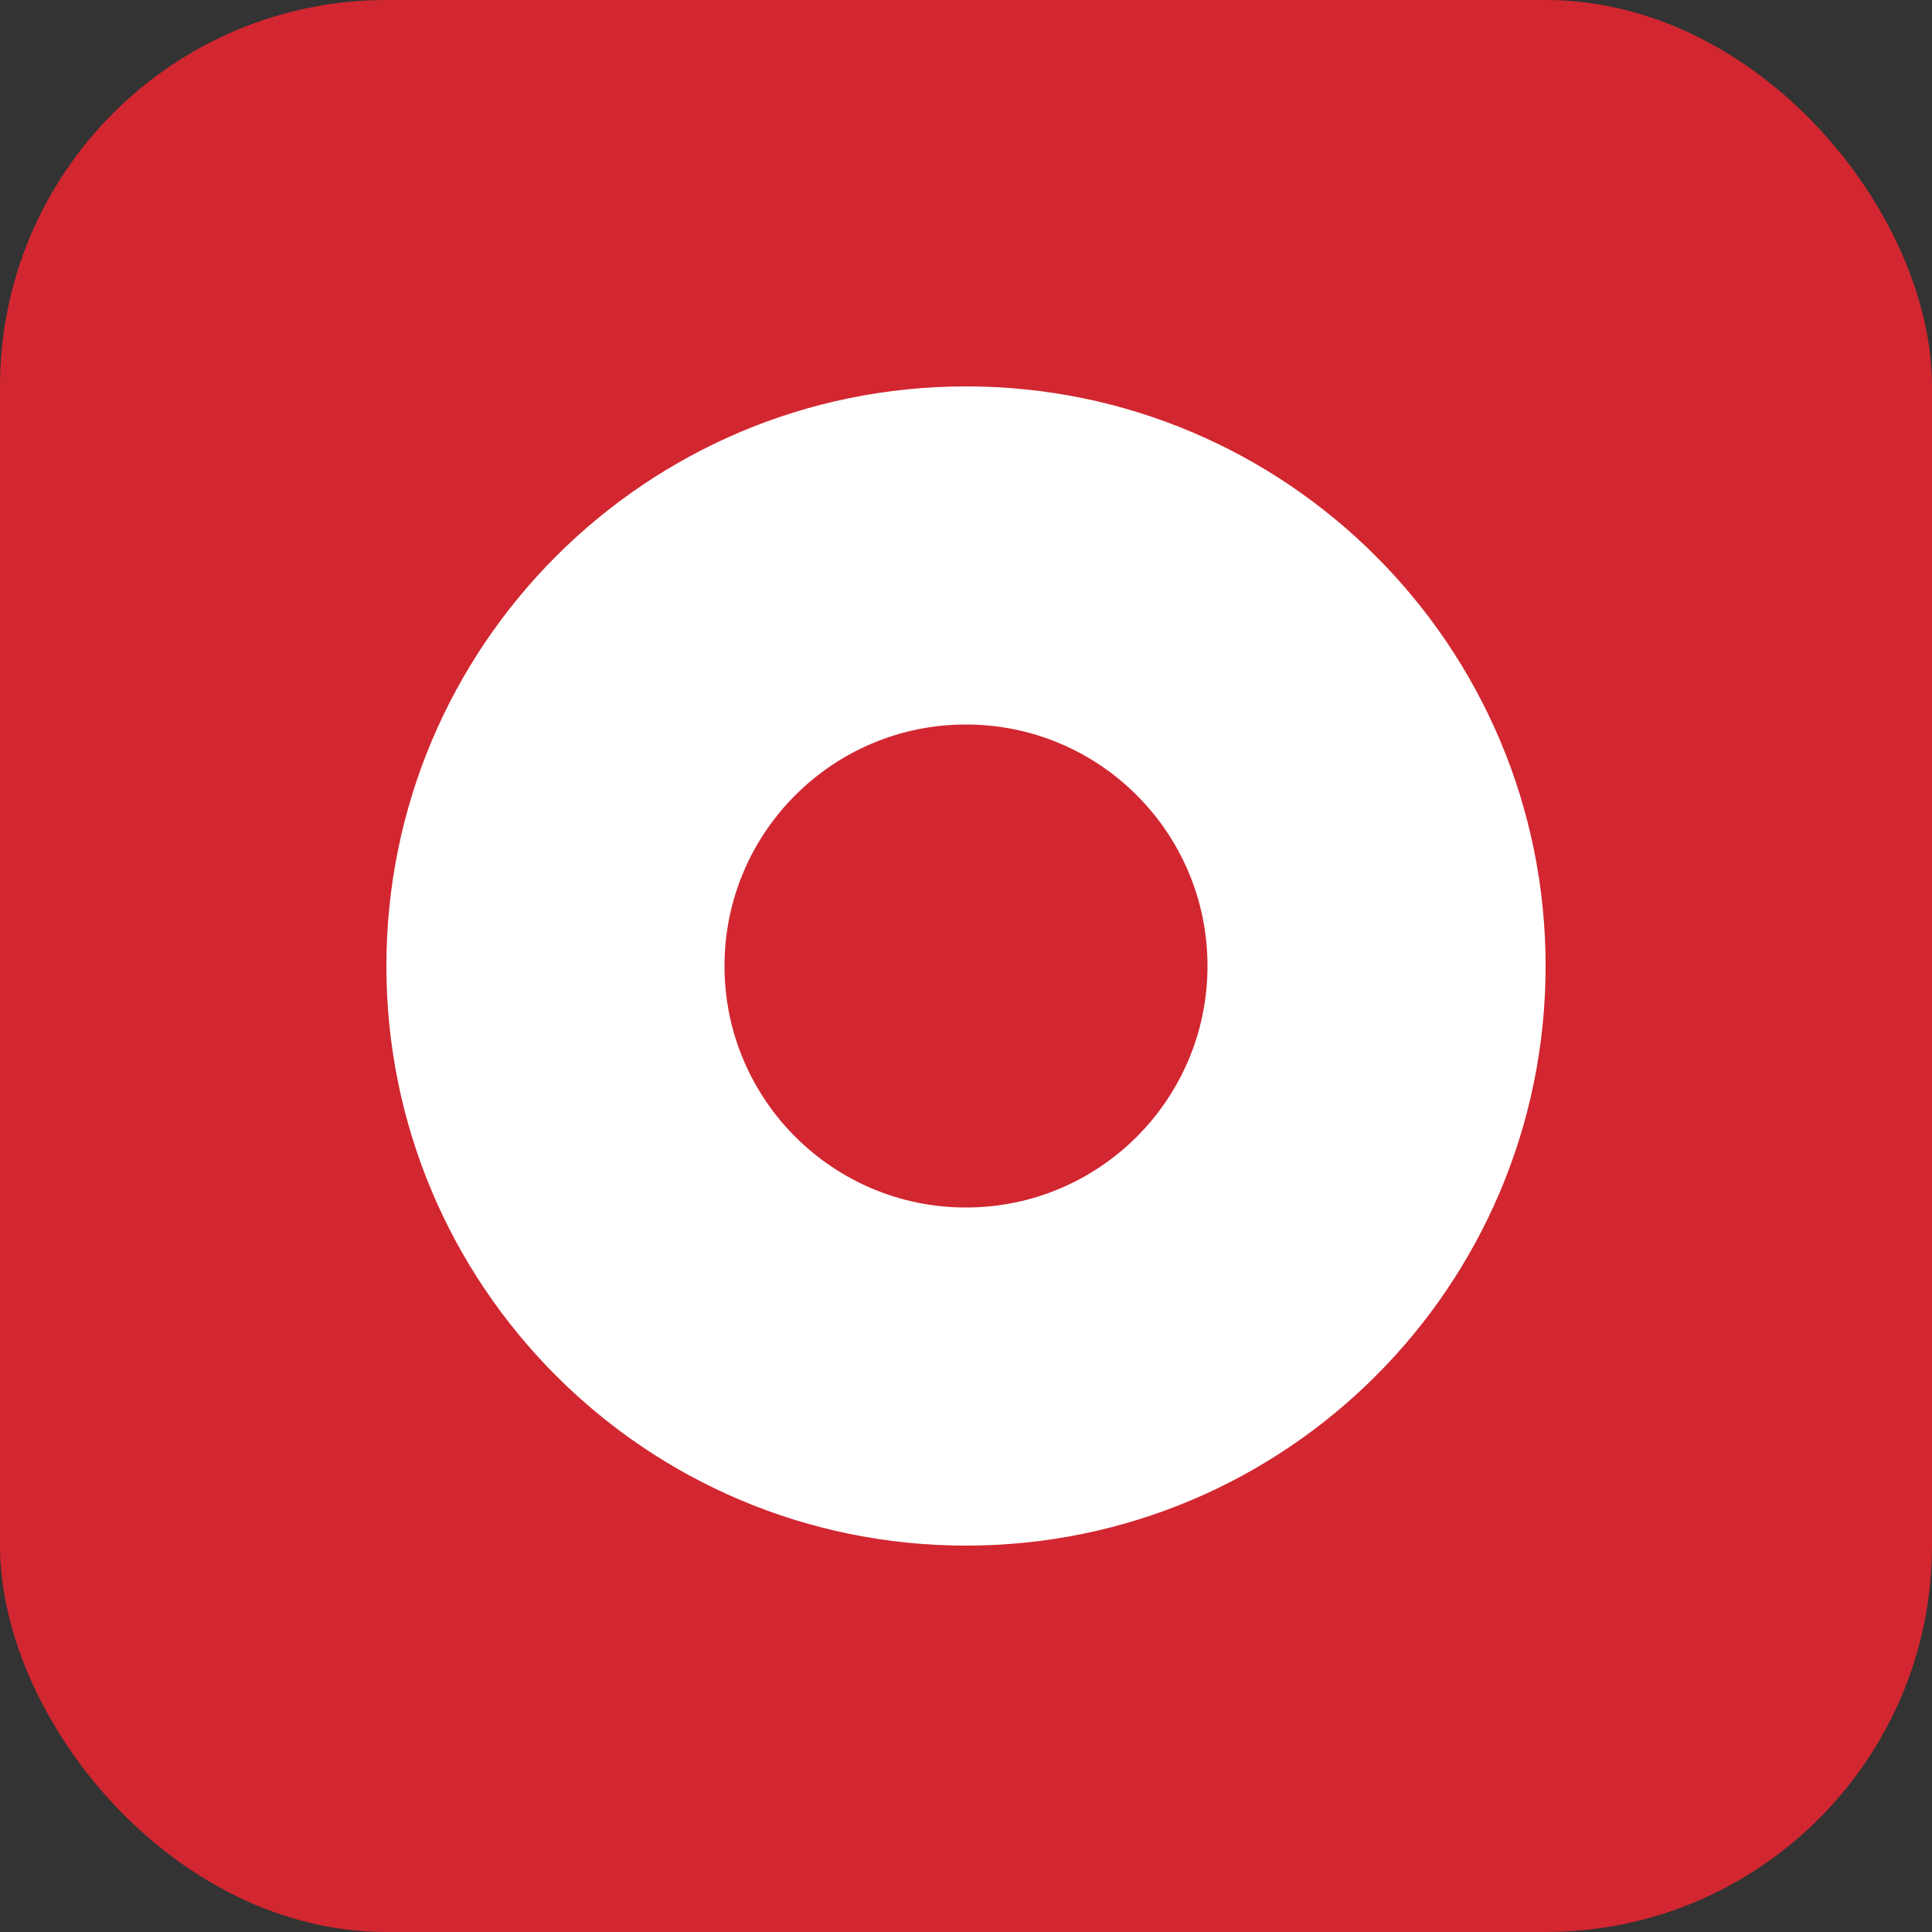 <?xml version="1.0" encoding="UTF-8"?>
<svg width="40" height="40" viewBox="0 0 40 40" fill="none" xmlns="http://www.w3.org/2000/svg">
  <rect x="0" y="0" width="40" height="40" fill="#333333" stroke="none"/>
  <rect width="40" height="40" rx="8" fill="#D22730"/>
  <path d="M8 20C8 13.373 13.373 8 20 8V8C26.627 8 32 13.373 32 20V20C32 26.627 26.627 32 20 32V32C13.373 32 8 26.627 8 20V20Z" fill="white"/>
  <path d="M15 20C15 17.239 17.239 15 20 15V15C22.761 15 25 17.239 25 20V20C25 22.761 22.761 25 20 25V25C17.239 25 15 22.761 15 20V20Z" fill="#D22730"/>
</svg>
